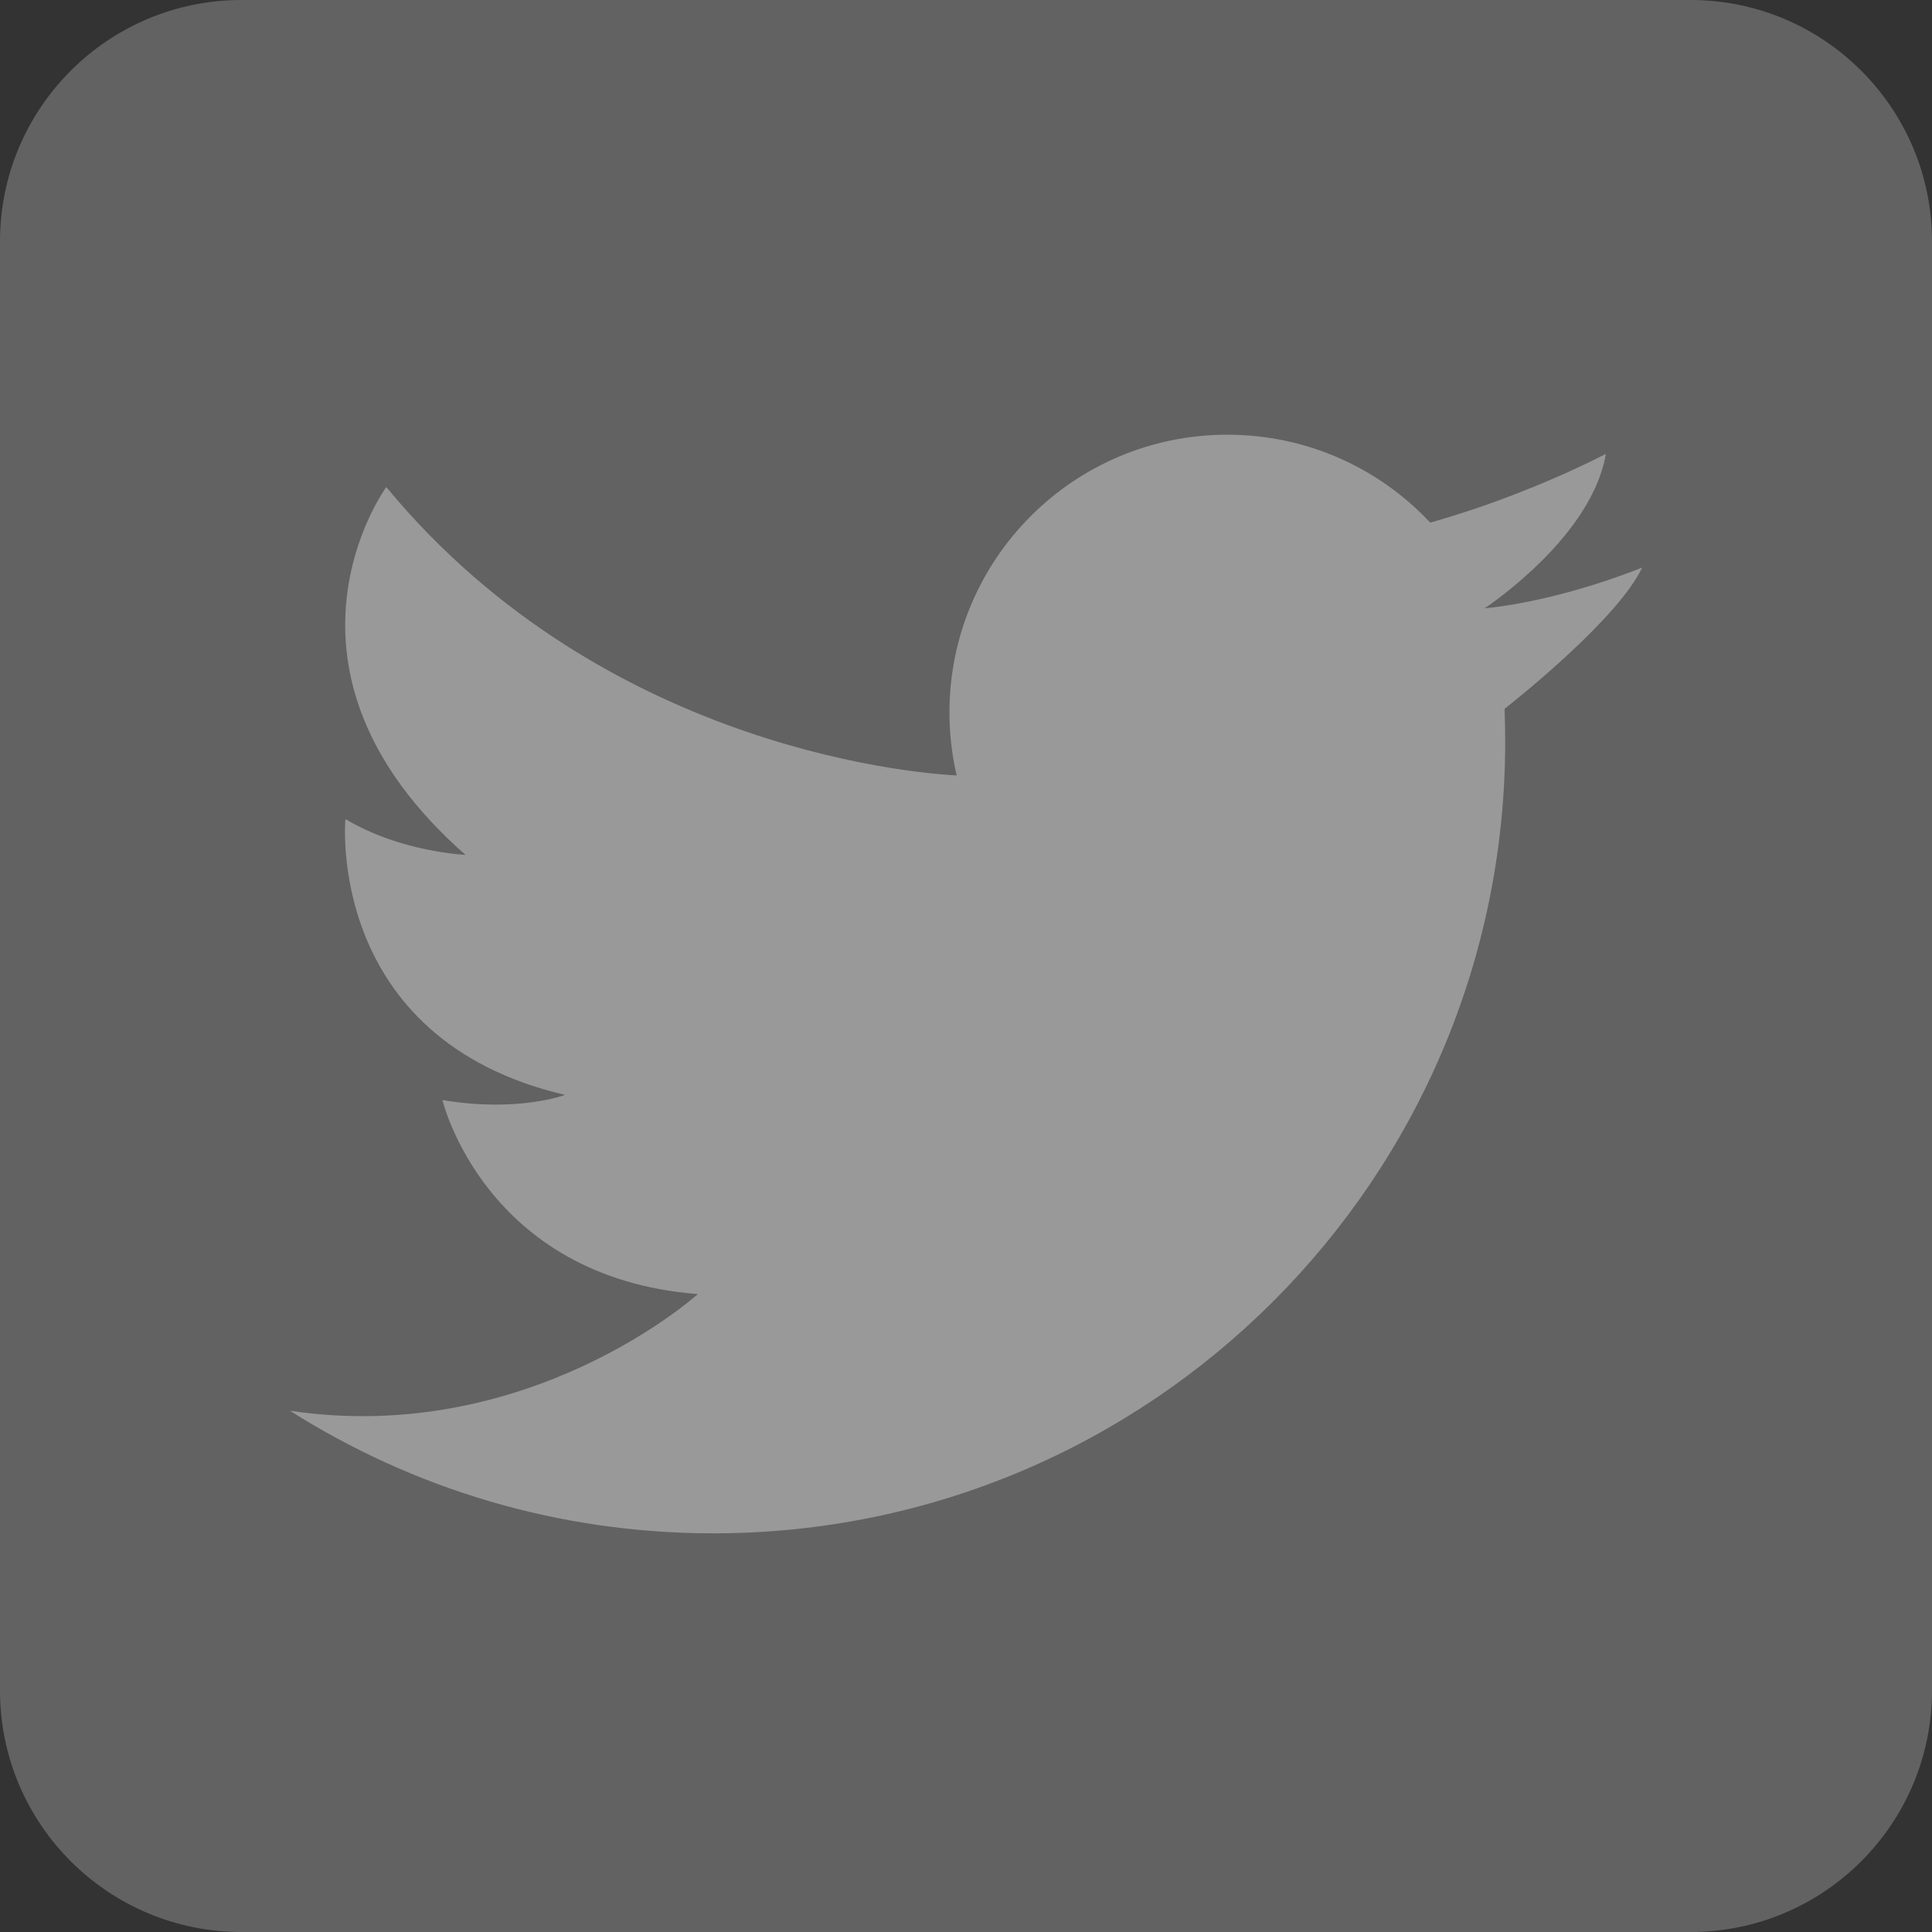 <svg width="32" height="32" viewBox="0 0 32 32" fill="none" xmlns="http://www.w3.org/2000/svg">
<rect x="0" y="0" width="32" height="32" fill="#333333" stroke="none"/>
<g opacity="0.5">
<path d="M28 0H4C1.791 0 0 1.791 0 4V28C0 30.209 1.791 32 4 32H28C30.209 32 32 30.209 32 28V4C32 1.791 30.209 0 28 0Z" fill="#919191"/>
<path d="M4.802 23.366C6.83 24.652 9.235 25.397 11.814 25.397C19.058 25.397 24.931 19.523 24.931 12.279C24.931 12.098 24.927 11.919 24.921 11.74C25.183 11.534 26.803 10.235 27.2 9.4C27.2 9.4 25.884 9.947 24.596 10.075C24.594 10.075 24.591 10.076 24.588 10.076C24.588 10.076 24.591 10.075 24.595 10.072C24.714 9.992 26.373 8.863 26.598 7.517C26.598 7.517 25.667 8.014 24.363 8.449C24.148 8.52 23.922 8.591 23.689 8.656C22.849 7.759 21.654 7.2 20.329 7.2C17.786 7.2 15.726 9.259 15.726 11.8C15.726 12.159 15.767 12.508 15.845 12.843C15.49 12.828 10.079 12.525 6.398 8.067C6.398 8.067 4.198 11.07 7.709 14.159C7.709 14.159 6.642 14.116 5.721 13.566C5.721 13.566 5.383 17.204 9.359 18.135C9.359 18.135 8.577 18.431 7.328 18.22C7.328 18.22 8.026 21.16 11.559 21.434C11.559 21.434 8.766 23.958 4.8 23.366L4.802 23.366Z" fill="white"/>
</g>
</svg>
